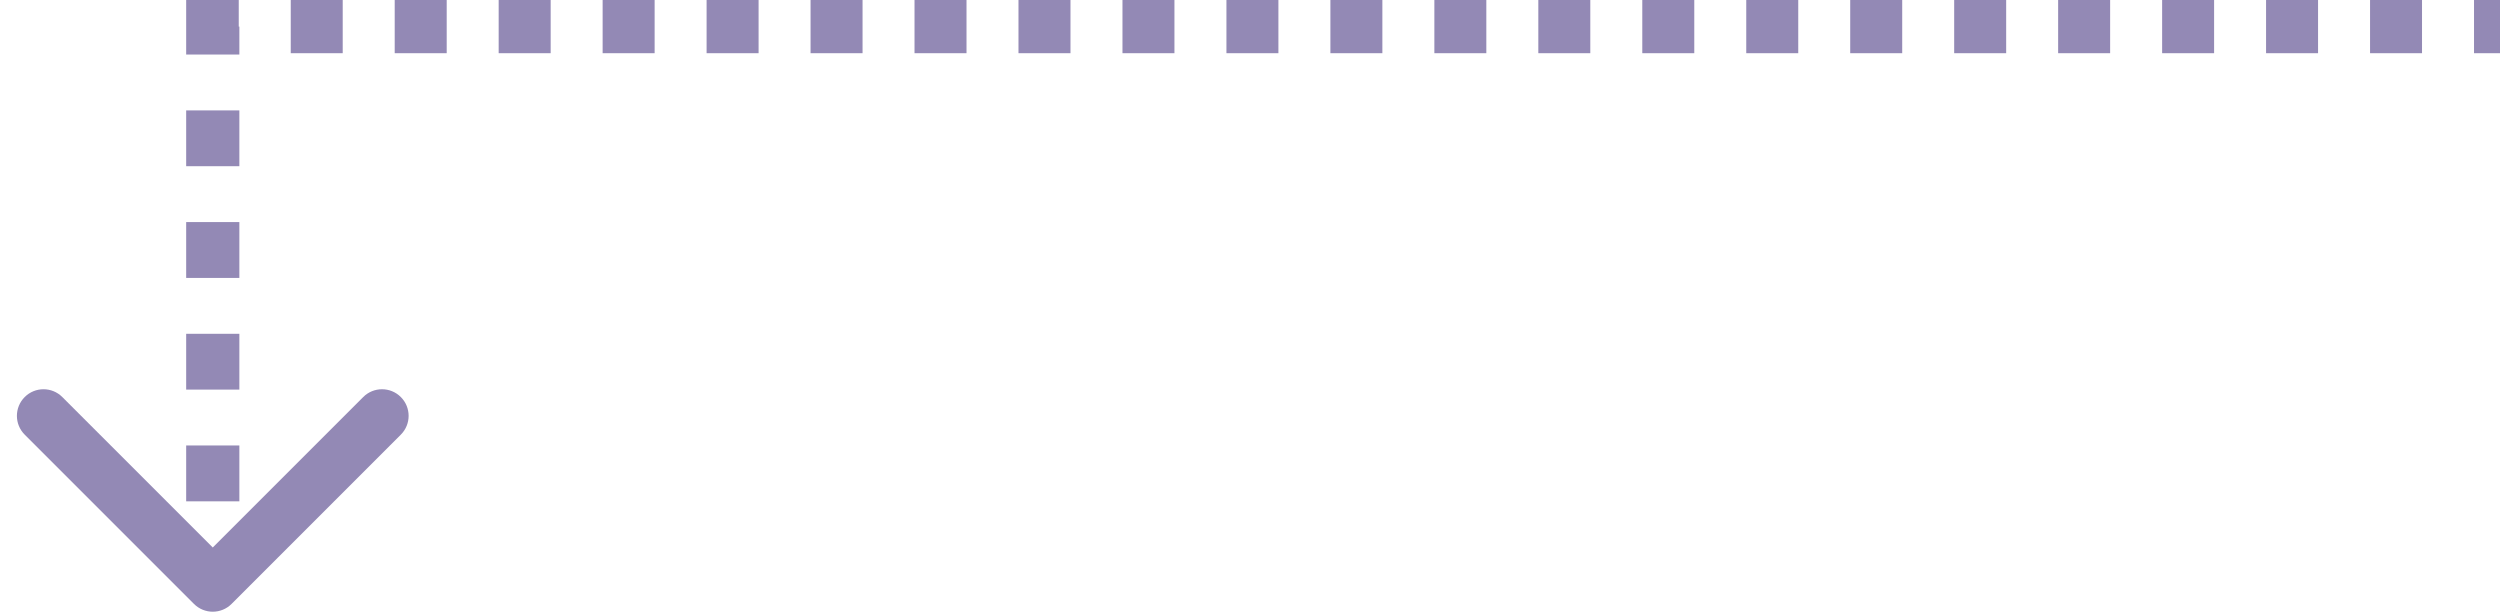 <?xml version="1.0" encoding="UTF-8"?> <svg xmlns="http://www.w3.org/2000/svg" width="94" height="23" viewBox="0 0 94 23" fill="none"><path d="M8 1H7V0H8V1ZM8.707 22.707C8.317 23.098 7.683 23.098 7.293 22.707L0.929 16.343C0.538 15.953 0.538 15.319 0.929 14.929C1.319 14.538 1.953 14.538 2.343 14.929L8 20.586L13.657 14.929C14.047 14.538 14.681 14.538 15.071 14.929C15.462 15.319 15.462 15.953 15.071 16.343L8.707 22.707ZM94 2H93.023V0H94V2ZM91.068 2H89.114V0H91.068V2ZM87.159 2H85.204V0H87.159V2ZM83.25 2H81.296V0H83.25V2ZM79.341 2H77.386V0H79.341V2ZM75.432 2H73.477V0H75.432V2ZM71.523 2H69.568V0H71.523V2ZM67.614 2H65.659V0H67.614V2ZM63.705 2H61.75V0H63.705V2ZM59.795 2H57.841V0H59.795V2ZM55.886 2H53.932V0H55.886V2ZM51.977 2H50.023V0H51.977V2ZM48.068 2H46.114V0H48.068V2ZM44.159 2H42.205V0H44.159V2ZM40.25 2H38.295V0H40.25V2ZM36.341 2H34.386V0H36.341V2ZM32.432 2H30.477V0H32.432V2ZM28.523 2H26.568V0H28.523V2ZM24.614 2H22.659V0H24.614V2ZM20.705 2H18.75V0H20.705V2ZM16.796 2H14.841V0H16.796V2ZM12.886 2H10.932V0H12.886V2ZM8.977 2H8V0H8.977V2ZM9 1V2.05H7V1H9ZM9 4.15V6.25H7V4.15H9ZM9 8.35V10.45H7V8.35H9ZM9 12.55V14.65H7V12.55H9ZM9 16.75V18.85H7V16.75H9ZM9 20.95V22H7V20.95H9Z" fill="#9389B5"></path></svg> 